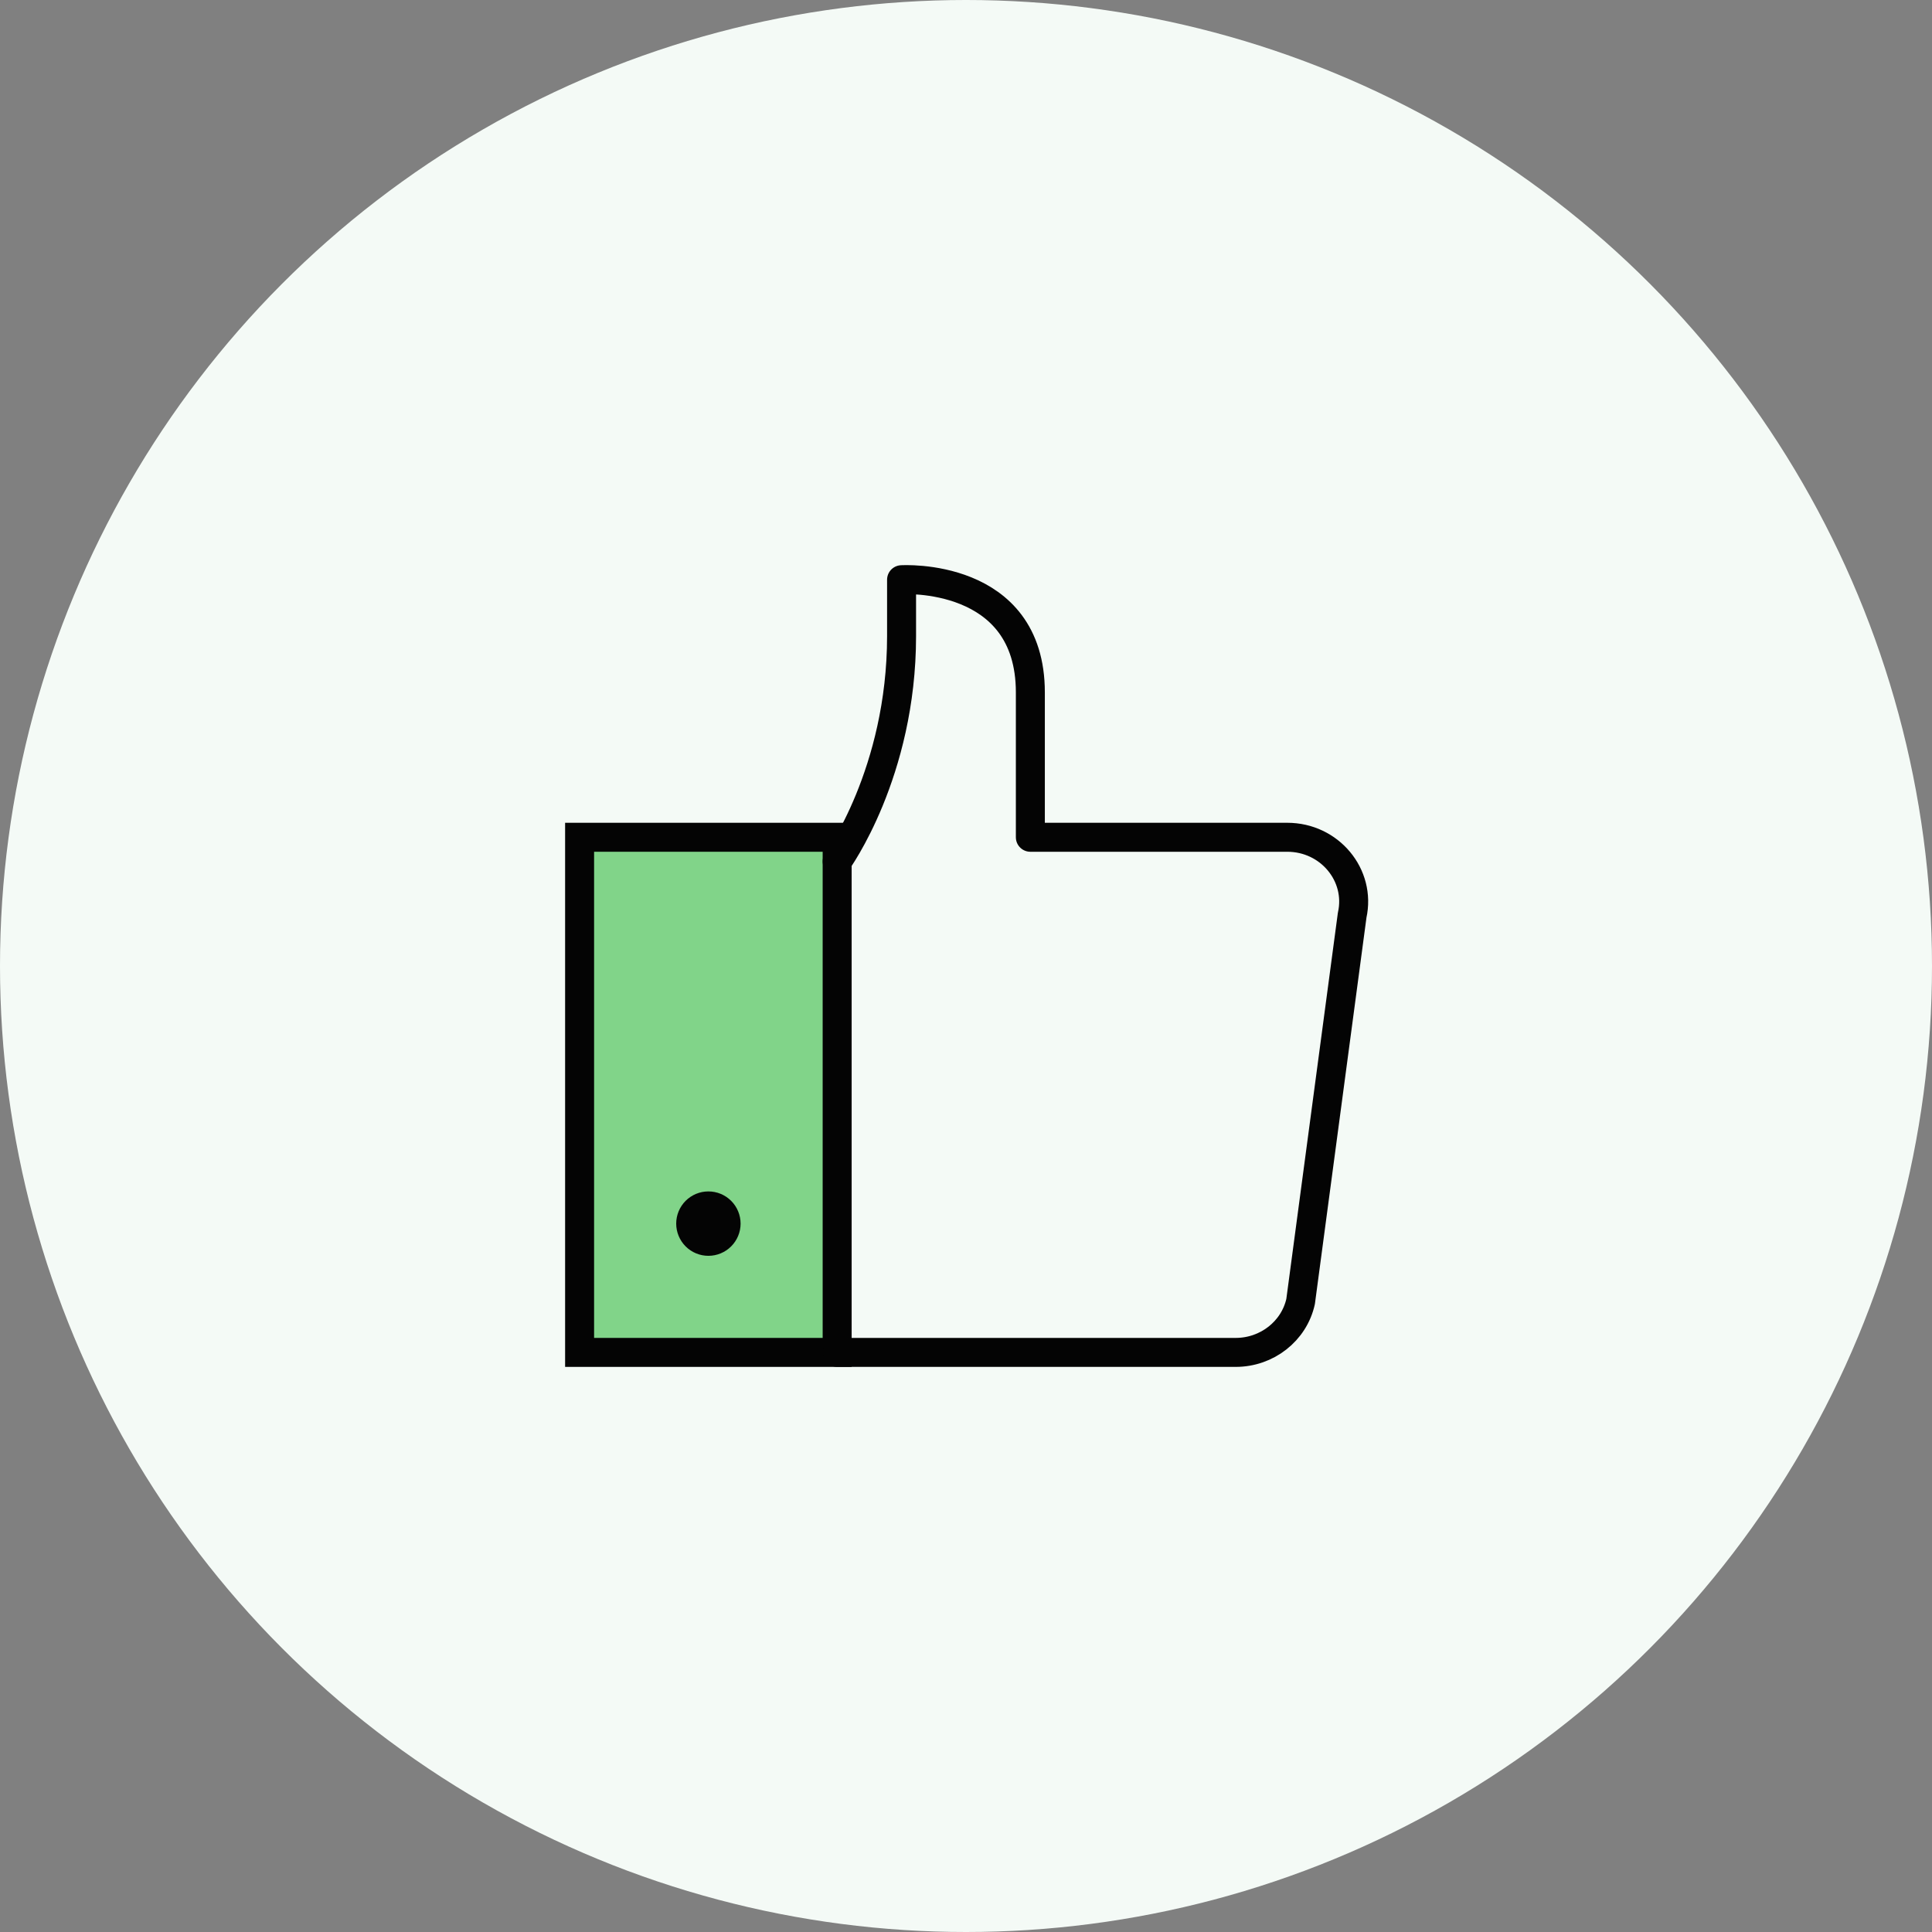 <svg width="100" height="100" viewBox="0 0 100 100" fill="none" xmlns="http://www.w3.org/2000/svg">
<rect x="0" y="0" width="100" height="100" fill="#808080" stroke="none"/>
<circle cx="50" cy="50" r="50" fill="#F4FAF6"/>
<path d="M30 43.337H43.331V70H30V43.337Z" fill="#81D489" stroke="#040404" stroke-width="1.5"/>
<path d="M43.332 70H63.959C65.579 70 66.979 68.9 67.319 67.367L69.988 47.37C70.448 45.294 68.818 43.337 66.629 43.337H53.331C53.331 43.337 53.331 36.825 53.331 35.838C53.331 29.589 46.665 30.006 46.665 30.006C46.665 30.839 46.665 31.529 46.665 32.922C46.665 40.004 43.332 44.587 43.332 44.587" stroke="#040404" stroke-width="1.5" stroke-linecap="round" stroke-linejoin="round"/>
<path d="M36.018 62.686C36.19 62.514 36.423 62.418 36.666 62.418C36.91 62.418 37.143 62.514 37.314 62.686C37.486 62.858 37.583 63.091 37.583 63.334C37.583 63.577 37.486 63.81 37.314 63.982C37.143 64.154 36.91 64.251 36.666 64.251C36.423 64.251 36.19 64.154 36.018 63.982C35.847 63.81 35.75 63.577 35.75 63.334C35.75 63.091 35.847 62.858 36.018 62.686Z" fill="#040404" stroke="#040404" stroke-width="1.5"/>
</svg>
